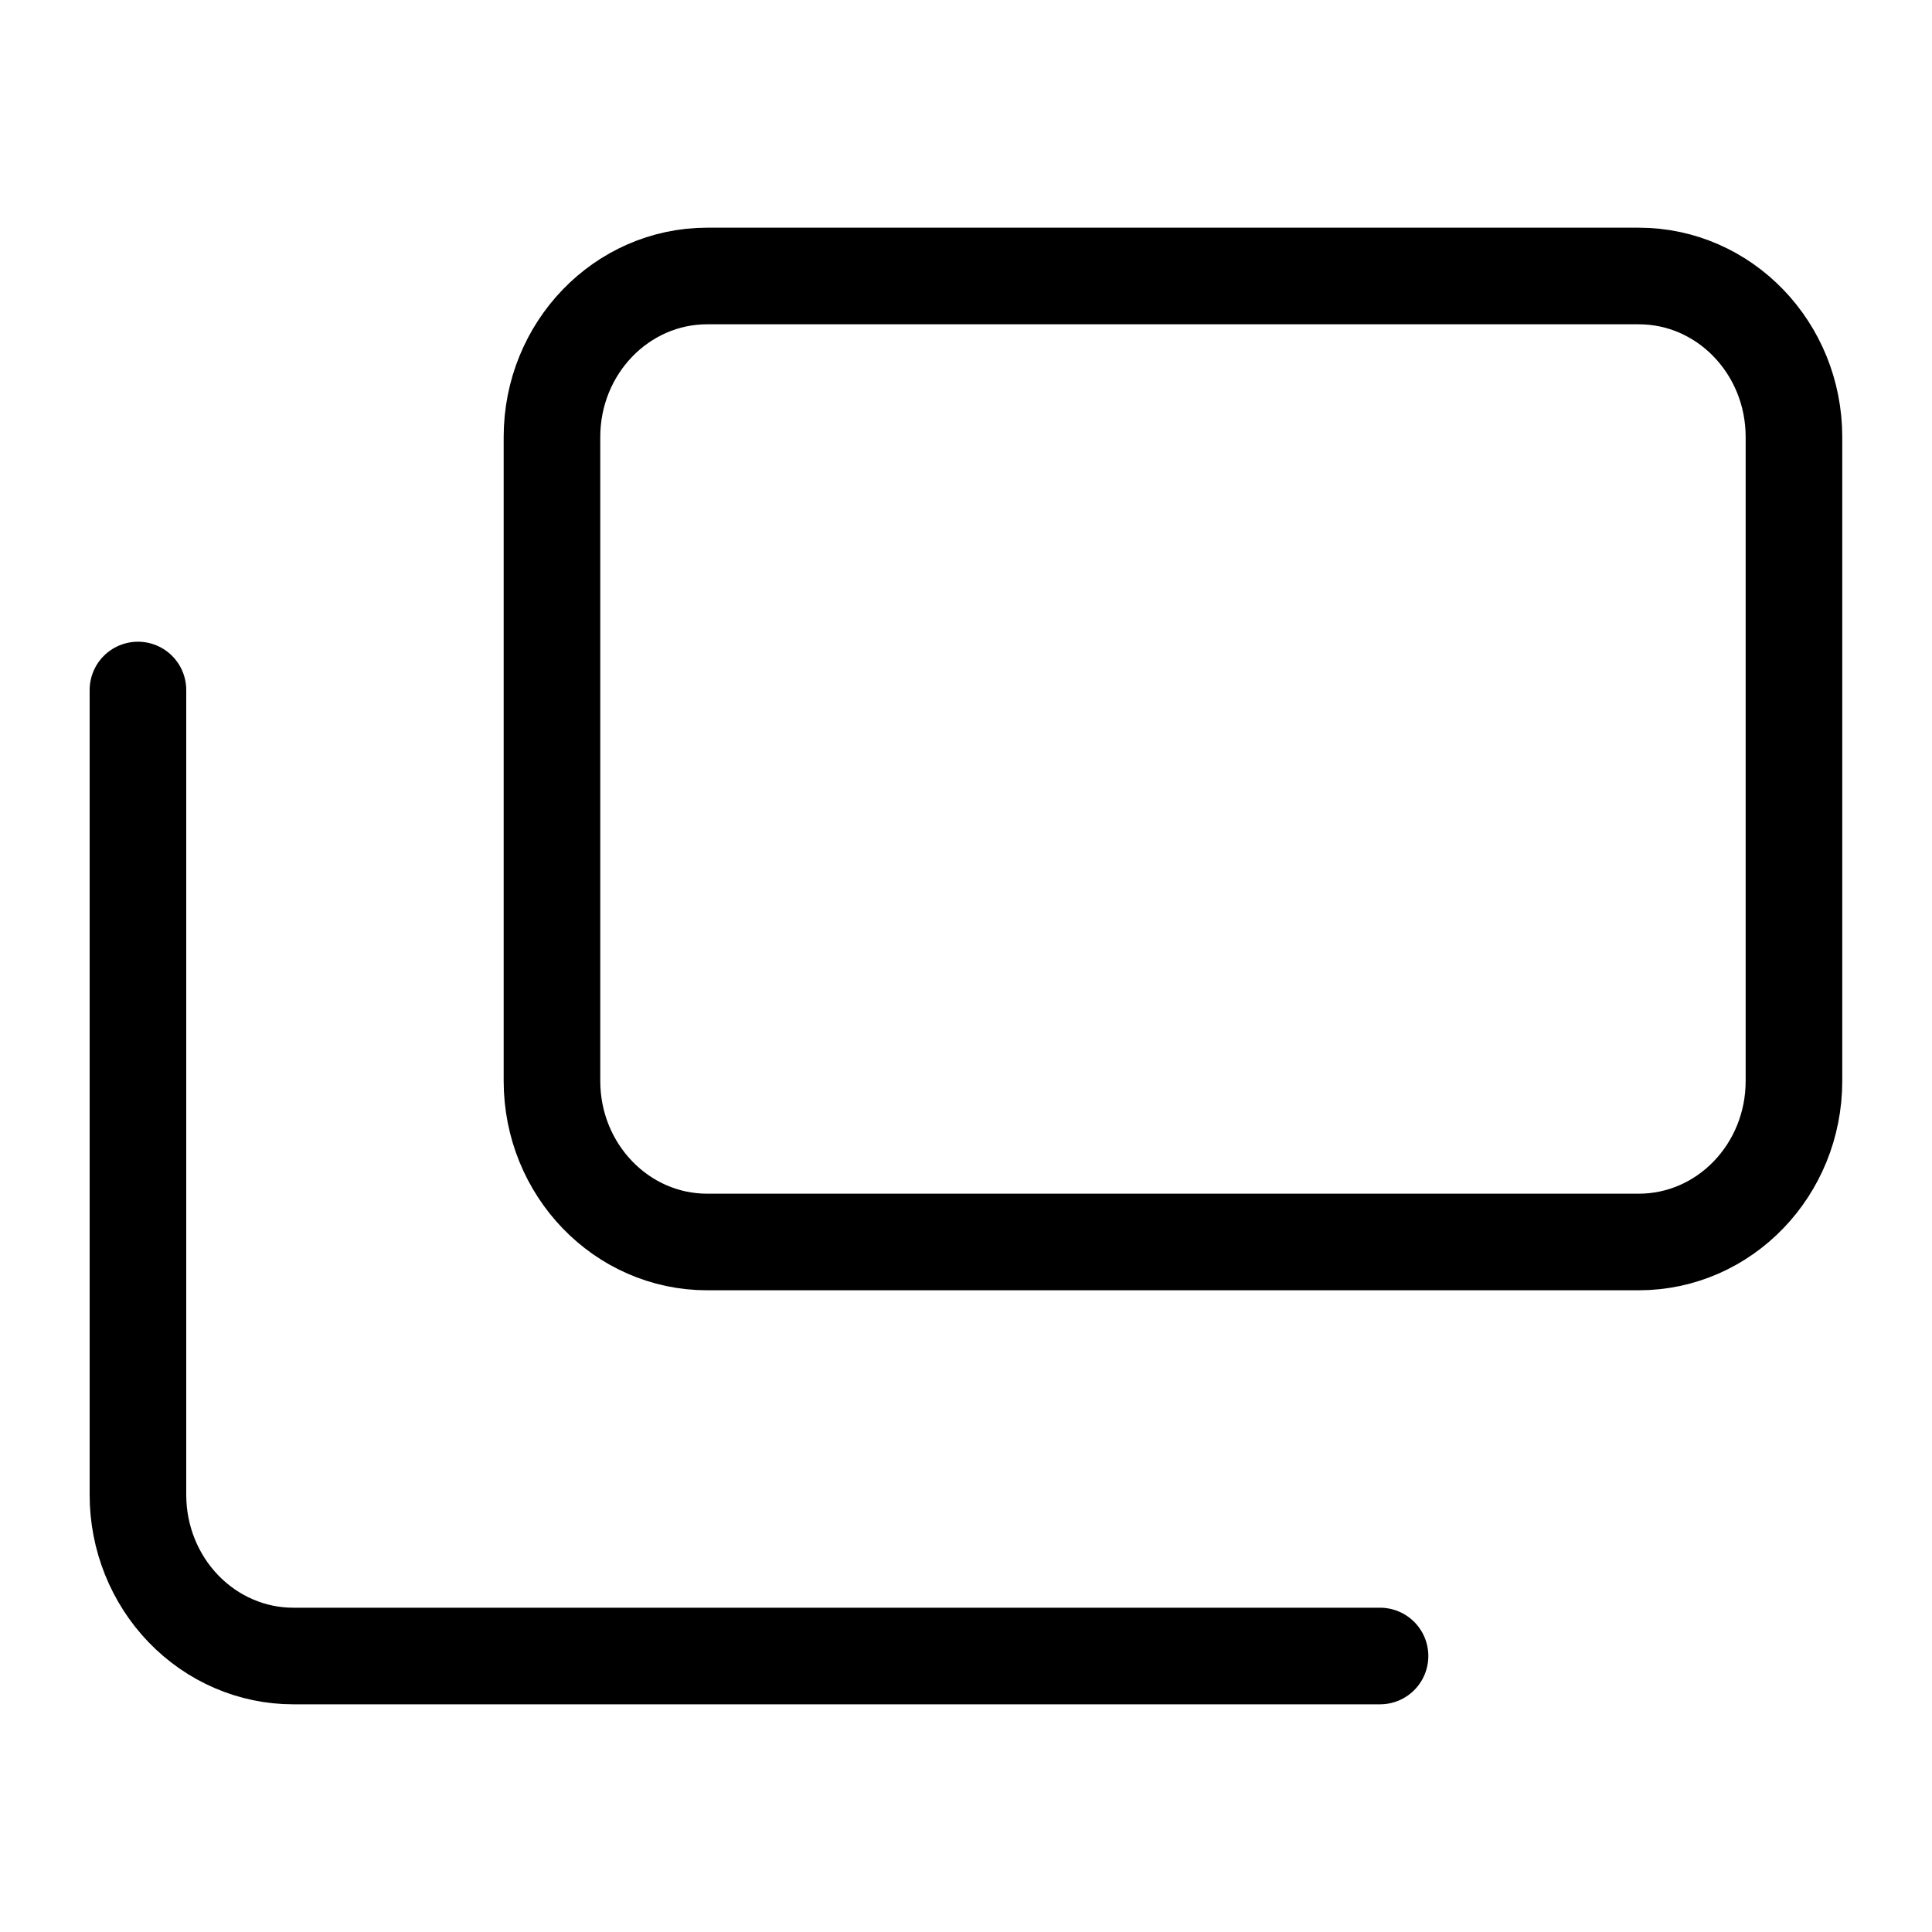 <svg width="20" height="20" viewBox="0 0 20 20" fill="none" xmlns="http://www.w3.org/2000/svg">
<path d="M16.964 2.857H7.321C6.434 2.857 5.714 3.603 5.714 4.524V11.19C5.714 12.111 6.434 12.857 7.321 12.857H16.964C17.852 12.857 18.571 12.111 18.571 11.19V4.524C18.571 3.603 17.852 2.857 16.964 2.857Z" stroke="black" stroke-linecap="round" stroke-linejoin="round"/>
<path d="M14.286 17.143H3.036C2.609 17.143 2.201 16.967 1.899 16.654C1.598 16.342 1.428 15.918 1.428 15.476V7.143" stroke="black" stroke-linecap="round" stroke-linejoin="round"/>
</svg>
